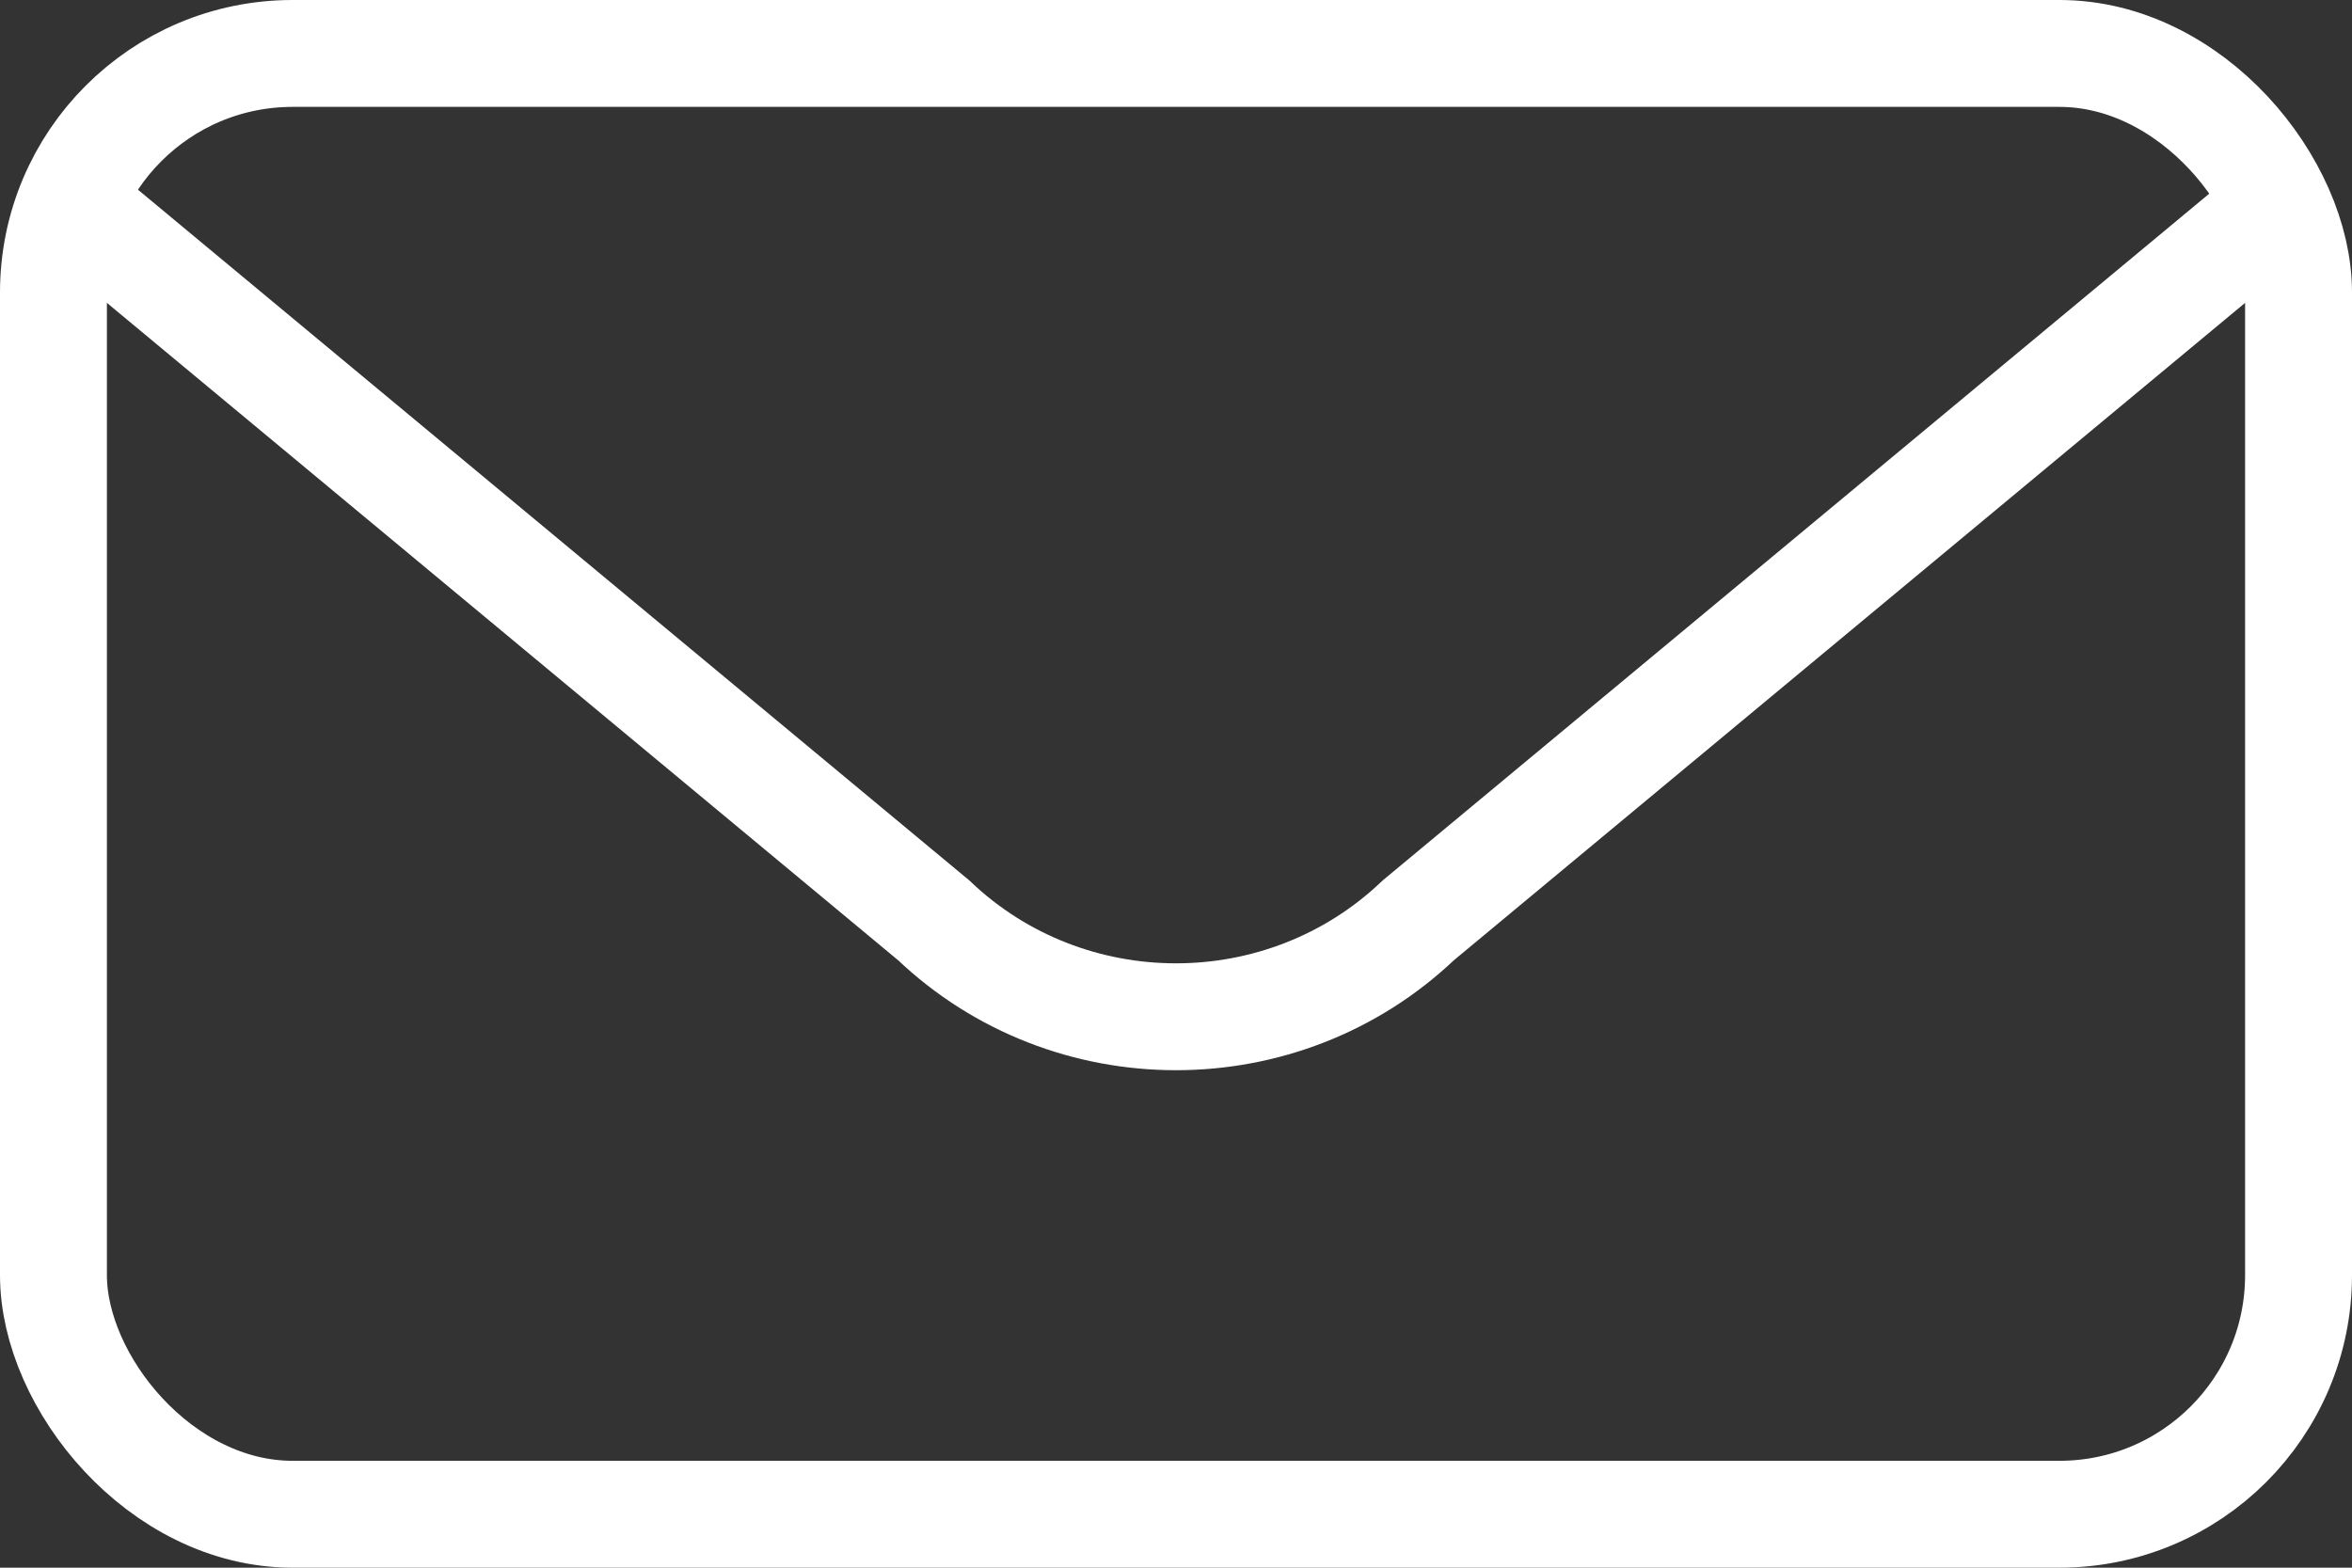 <?xml version="1.0" encoding="UTF-8"?><svg id="_レイヤー_1" xmlns="http://www.w3.org/2000/svg" viewBox="0 0 66 44"><rect x="0" y="0" width="66" height="44" fill="#333333" stroke="none"/><defs><style>.cls-1,.cls-2{fill:none;stroke:#fff;stroke-miterlimit:10;stroke-width:3px;}.cls-2{stroke-linecap:round;}</style></defs><rect class="cls-1" x="1.5" y="1.5" width="63" height="41" rx="6.71" ry="6.71"/><path class="cls-2" d="m2.47,6.11l23.73,19.72c3.79,3.61,9.81,3.61,13.6,0L63.53,6.11"/></svg>